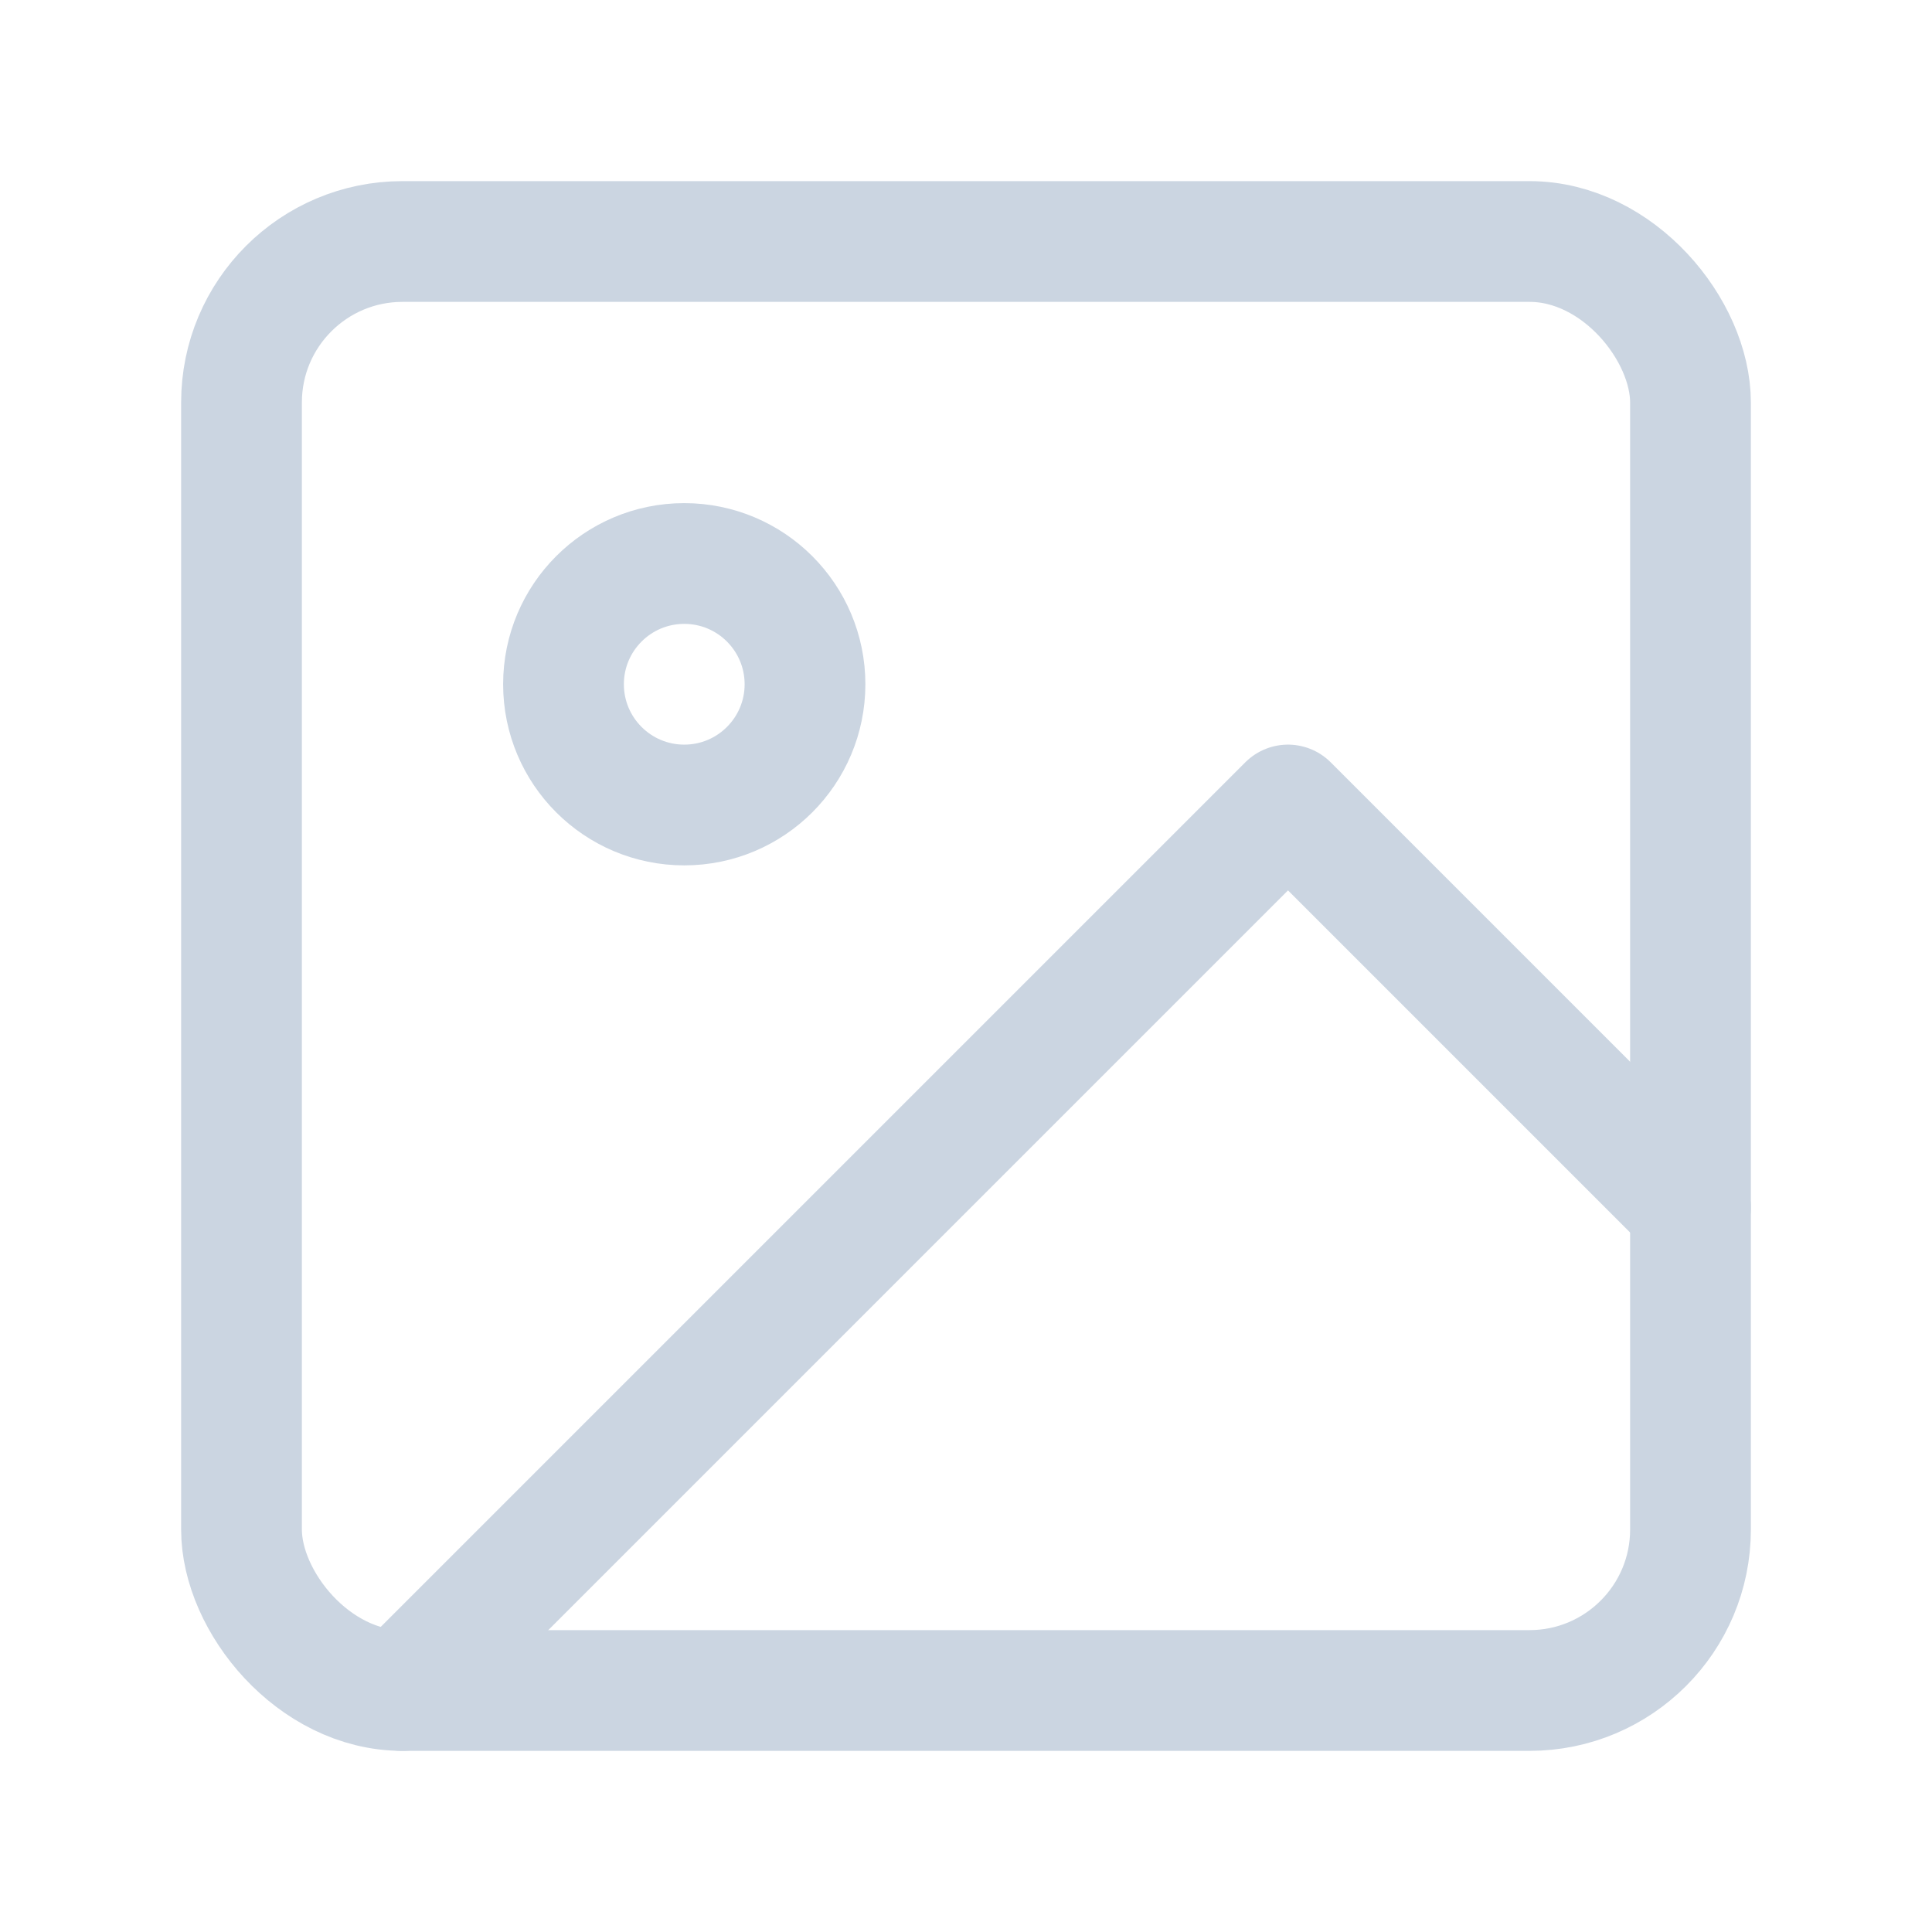 <svg xmlns="http://www.w3.org/2000/svg" width="64" height="64" viewBox="0 0 24 24" fill="none" stroke="#cbd5e1" stroke-width="1.5" stroke-linecap="round" stroke-linejoin="round">
  <rect x="3" y="3" width="18" height="18" rx="2" ry="2"/>
  <circle cx="8.5" cy="8.5" r="1.5"/>
  <polyline points="21 15 16 10 5 21"/>
</svg>
